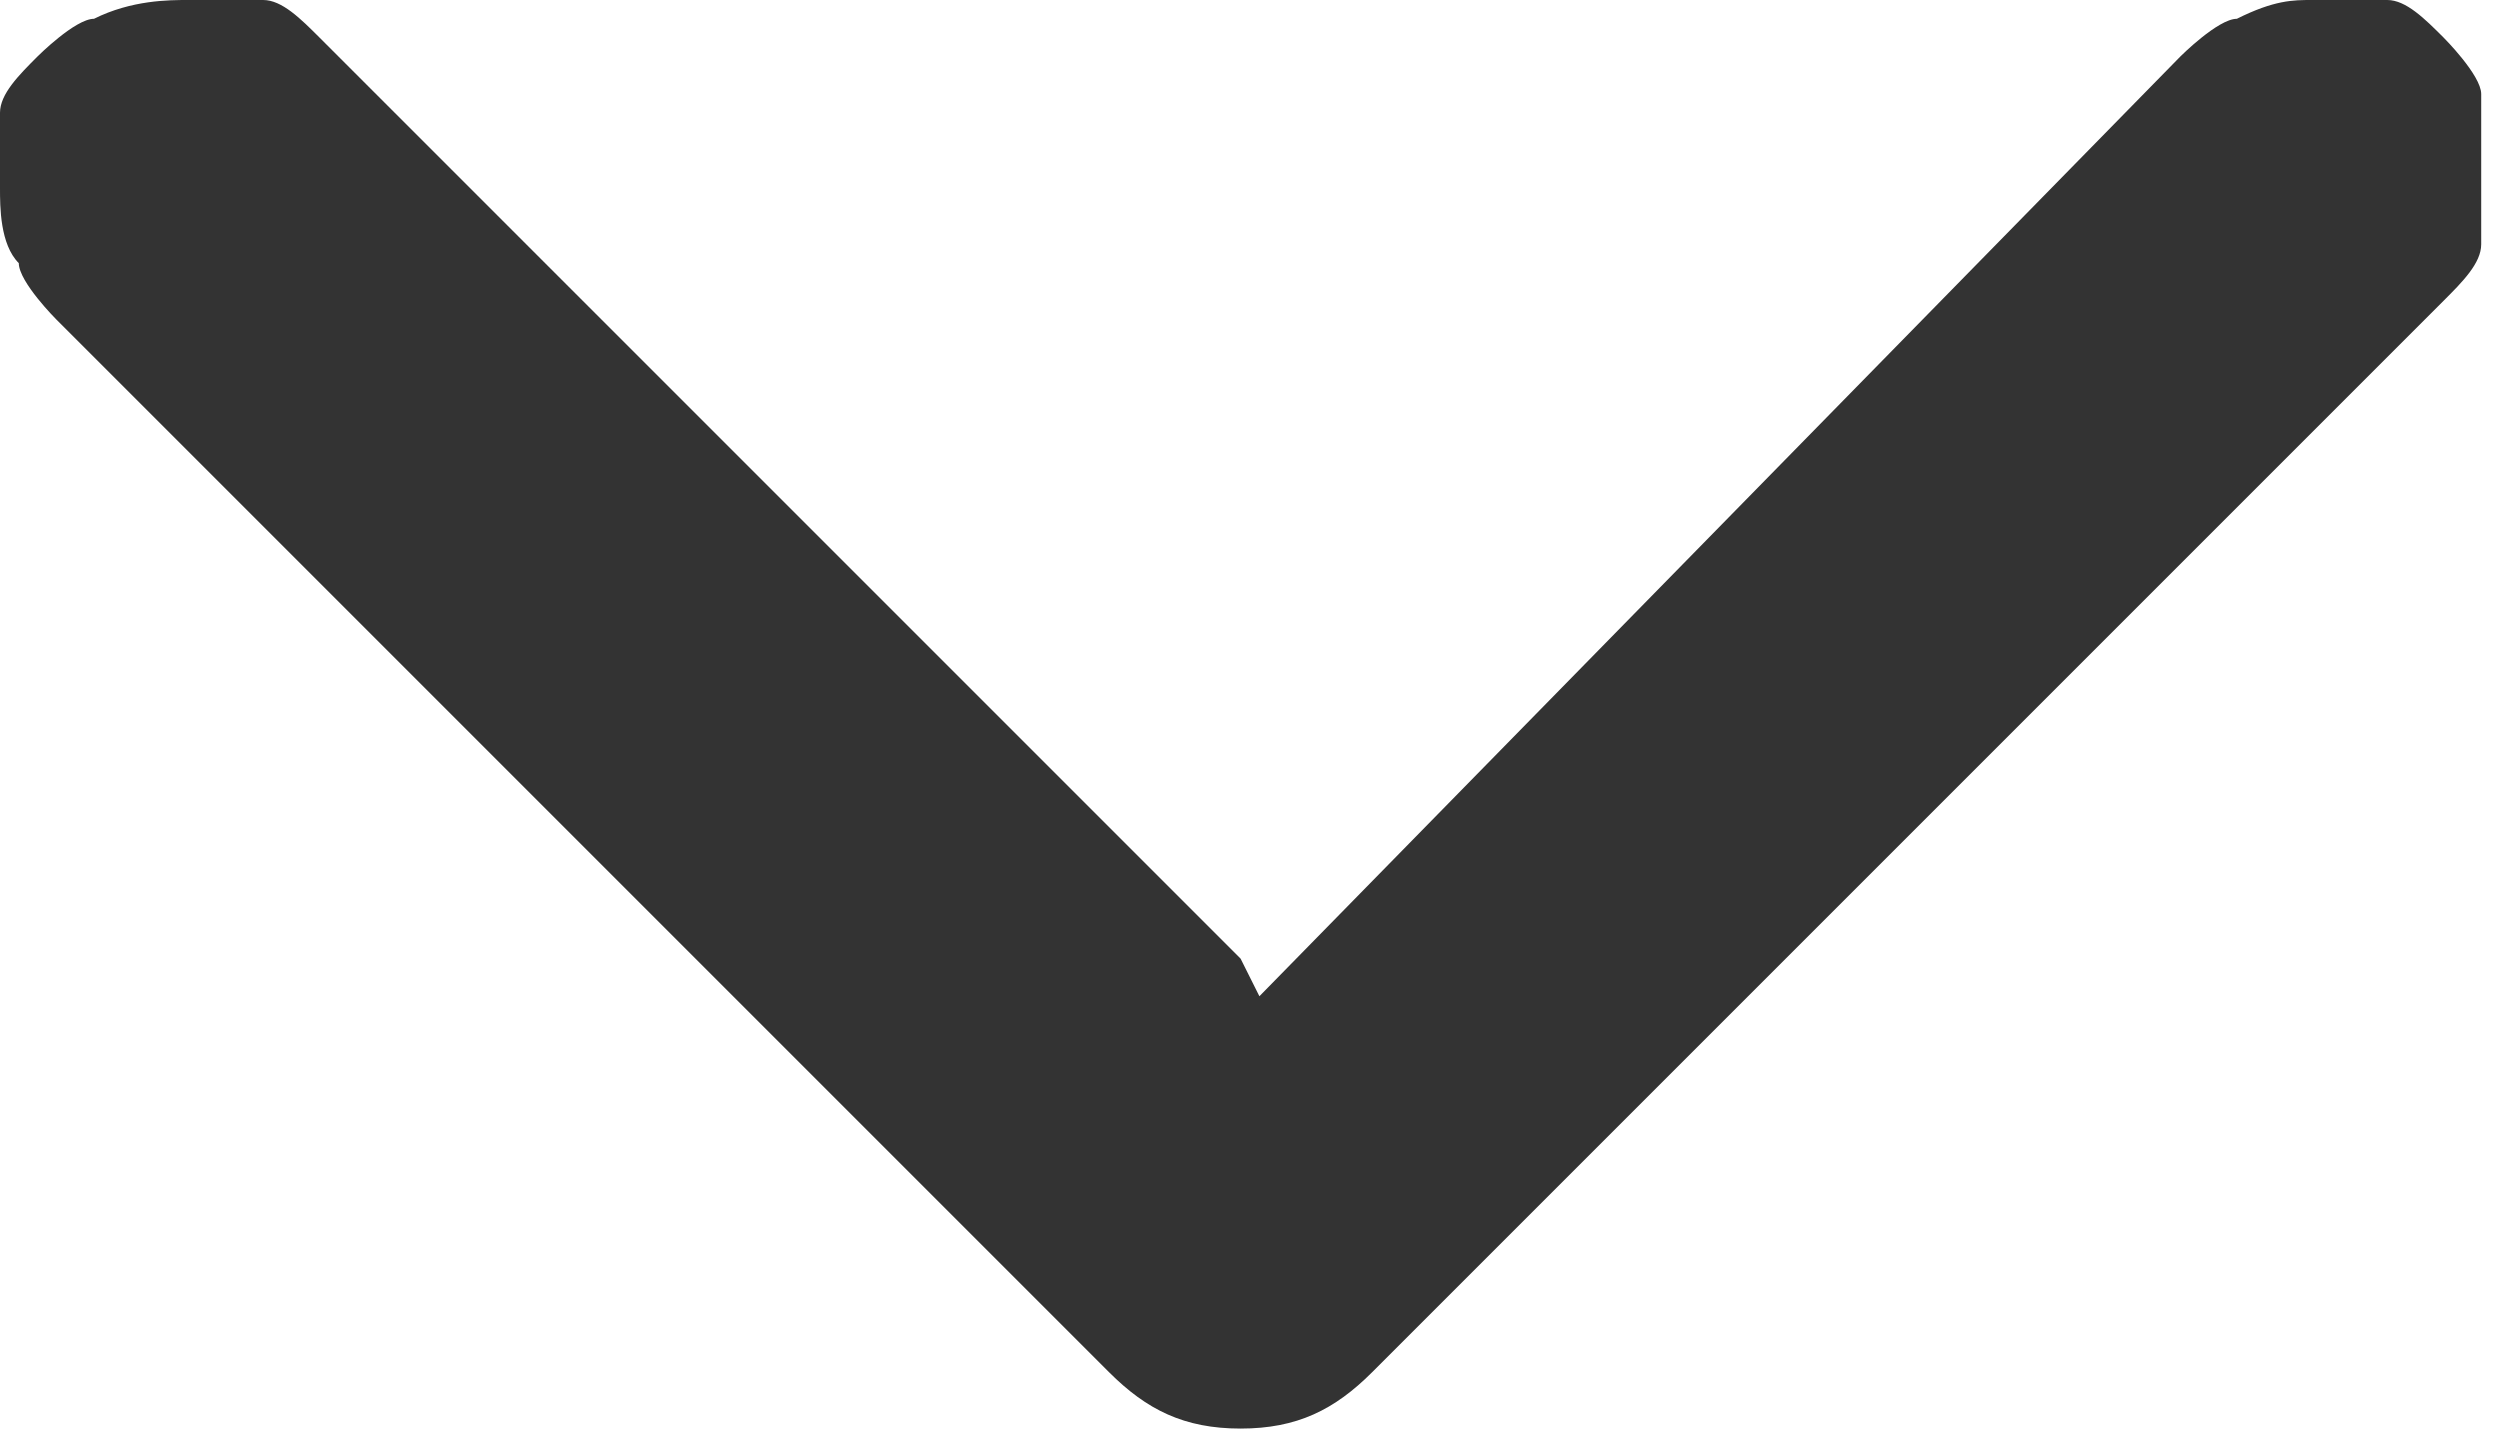 <?xml version="1.0" encoding="UTF-8"?>
<svg id="Ebene_1" xmlns="http://www.w3.org/2000/svg" version="1.1" viewBox="0 0 13.3 7.7">
  <!-- Generator: Adobe Illustrator 29.6.0, SVG Export Plug-In . SVG Version: 2.1.1 Build 207)  -->
  <defs>
    <style>
      .st0 {
        fill-opacity: .8;
      }
    </style>
  </defs>
  <path class="st0" d="M6.7,5.3L11.6.3c0,0,.2-.2.3-.2C12.1,0,12.2,0,12.3,0c.1,0,.3,0,.4,0,.1,0,.2.1.3.2,0,0,.2.2.2.3,0,.1,0,.3,0,.4s0,.3,0,.4c0,.1-.1.2-.2.3l-5.7,5.7c-.2.2-.4.3-.7.3s-.5-.1-.7-.3L.3,1.7c0,0-.2-.2-.2-.3C0,1.3,0,1.1,0,1c0-.1,0-.3,0-.4,0-.1.1-.2.2-.3,0,0,.2-.2.3-.2C.7,0,.9,0,1,0c.1,0,.3,0,.4,0s.2.1.3.2l4.9,4.9Z"/>
</svg>